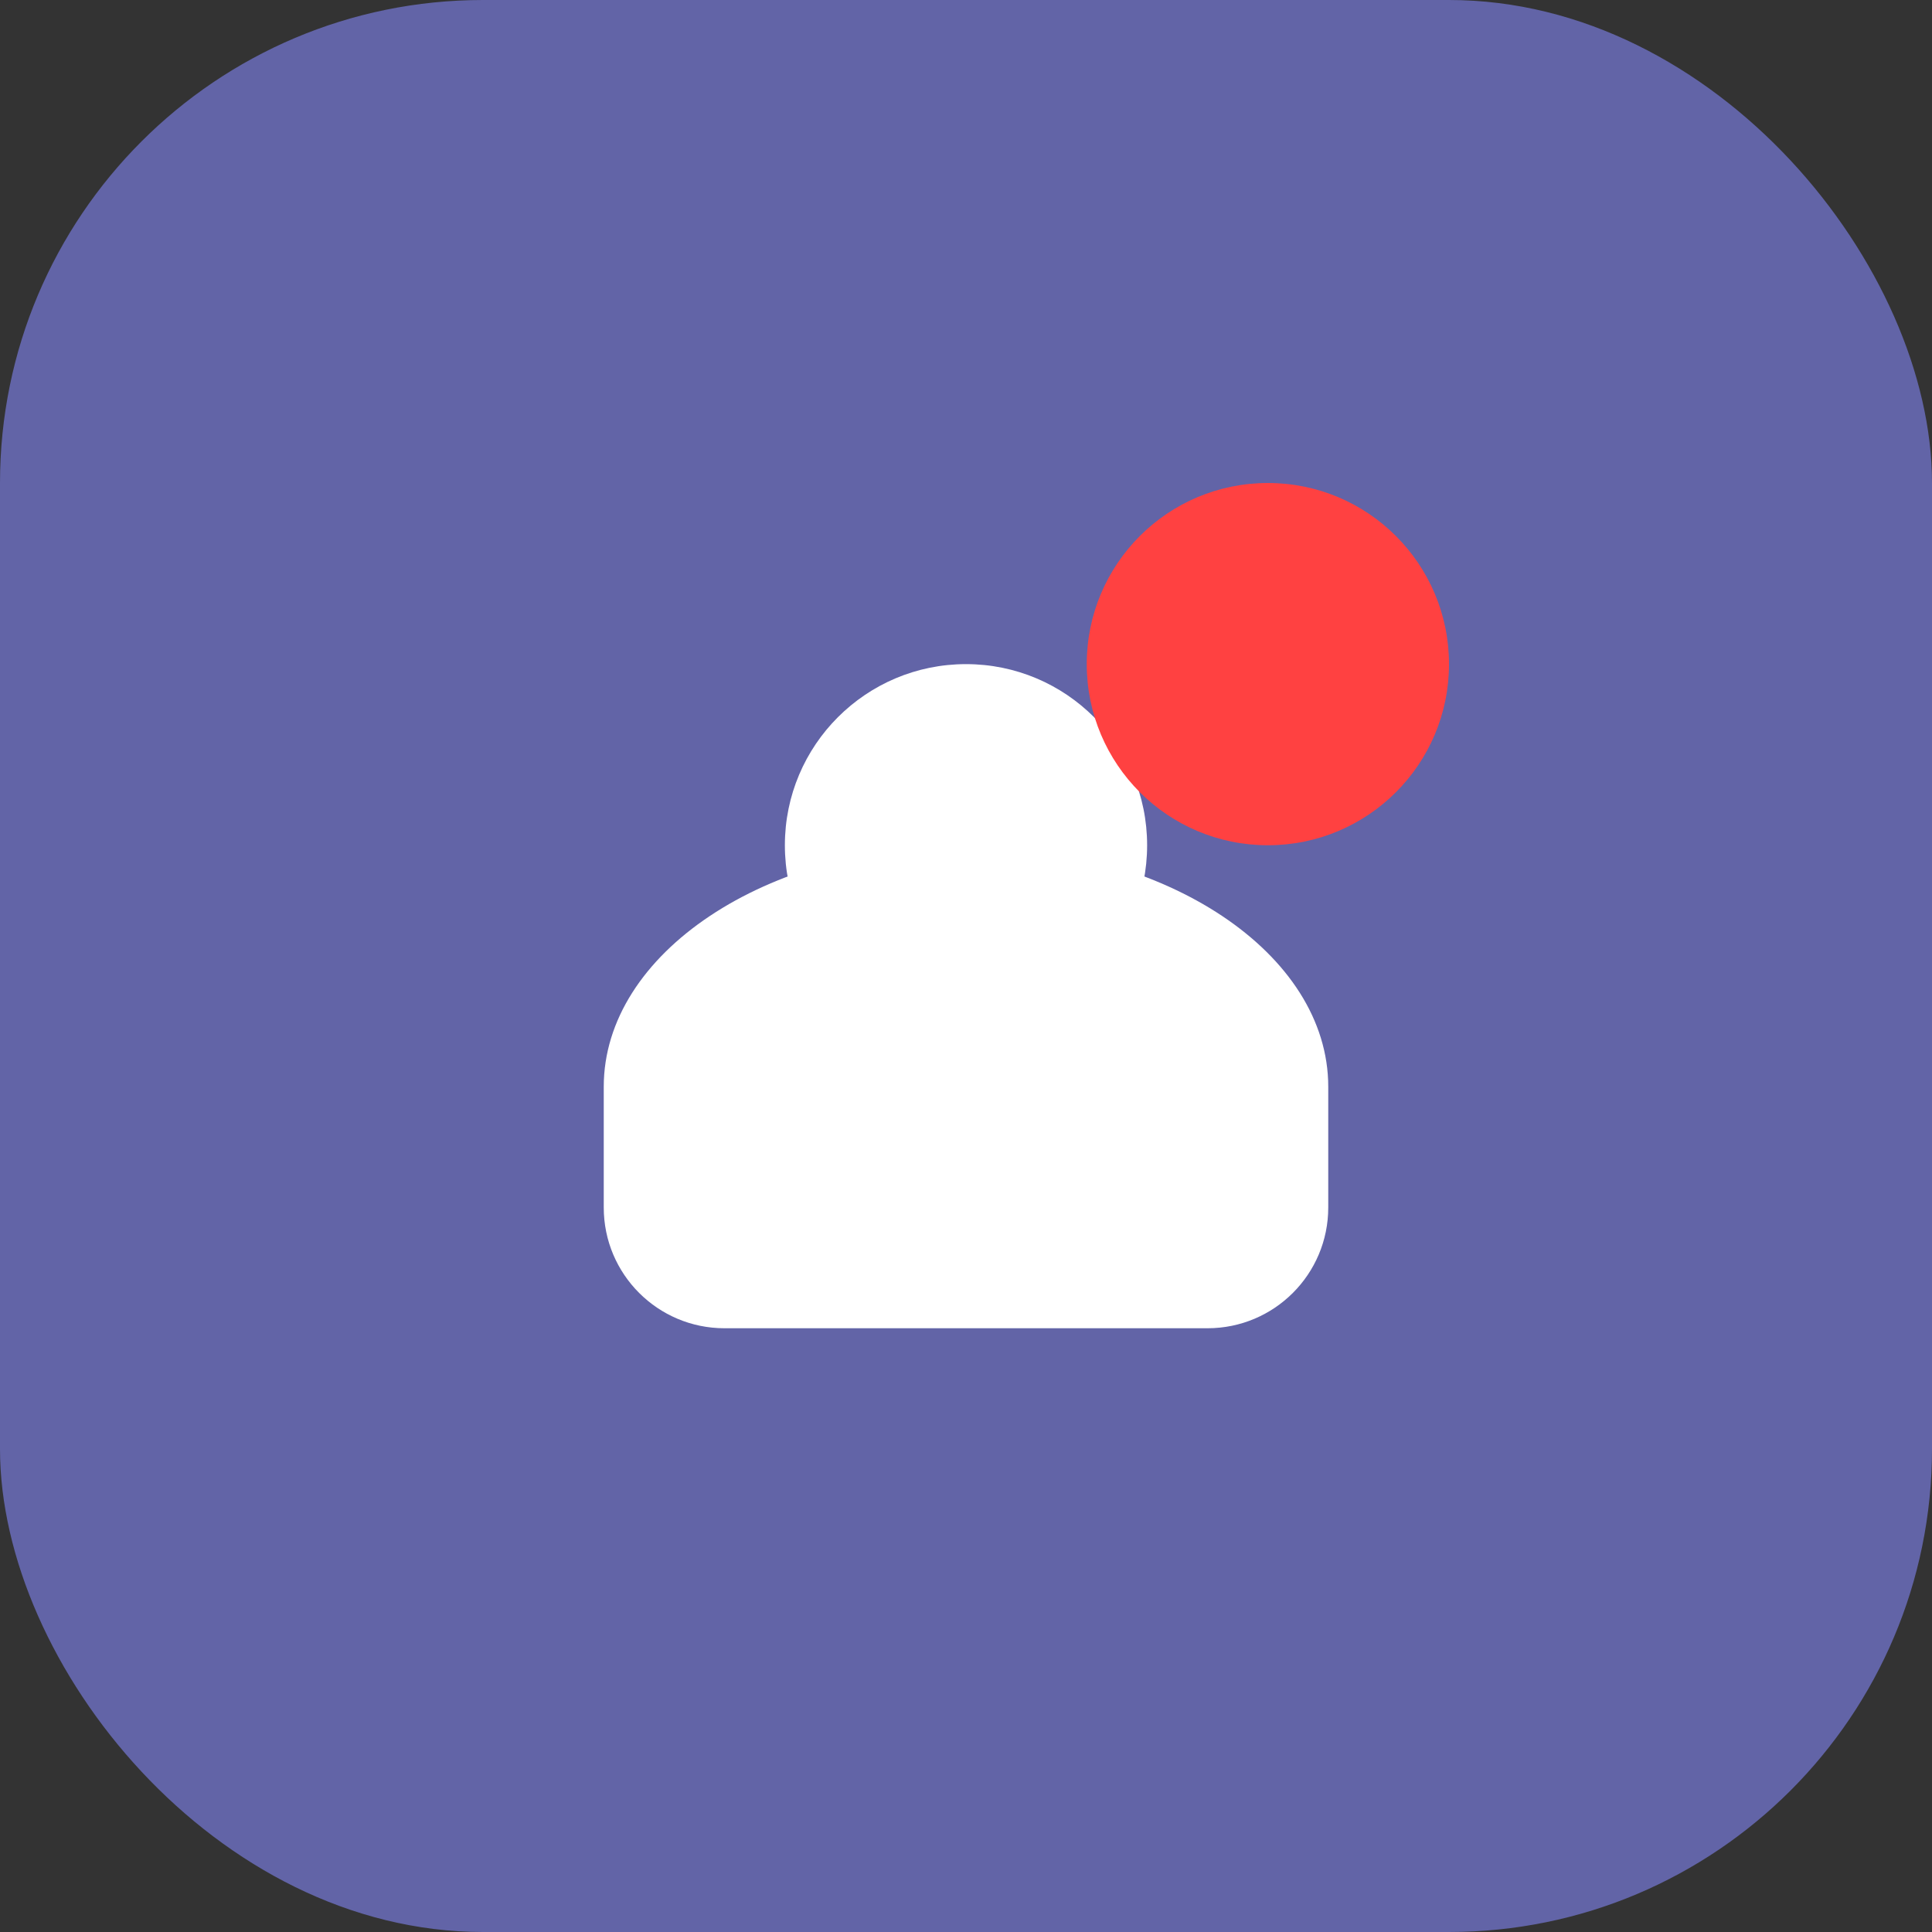 <svg width="32" height="32" viewBox="0 0 32 32" fill="none" xmlns="http://www.w3.org/2000/svg">
    <rect x="0" y="0" width="32" height="32" fill="#333333" stroke="none"/>
    <rect width="32" height="32" rx="8" fill="#6264A7"/>
    <circle cx="16" cy="14" r="3" fill="white"/>
    <path d="M10 18C10 15.791 12.686 14 16 14C19.314 14 22 15.791 22 18V20C22 21.105 21.105 22 20 22H12C10.895 22 10 21.105 10 20V18Z" fill="white"/>
    <circle cx="21" cy="11" r="3" fill="#FF4141"/>
</svg> 